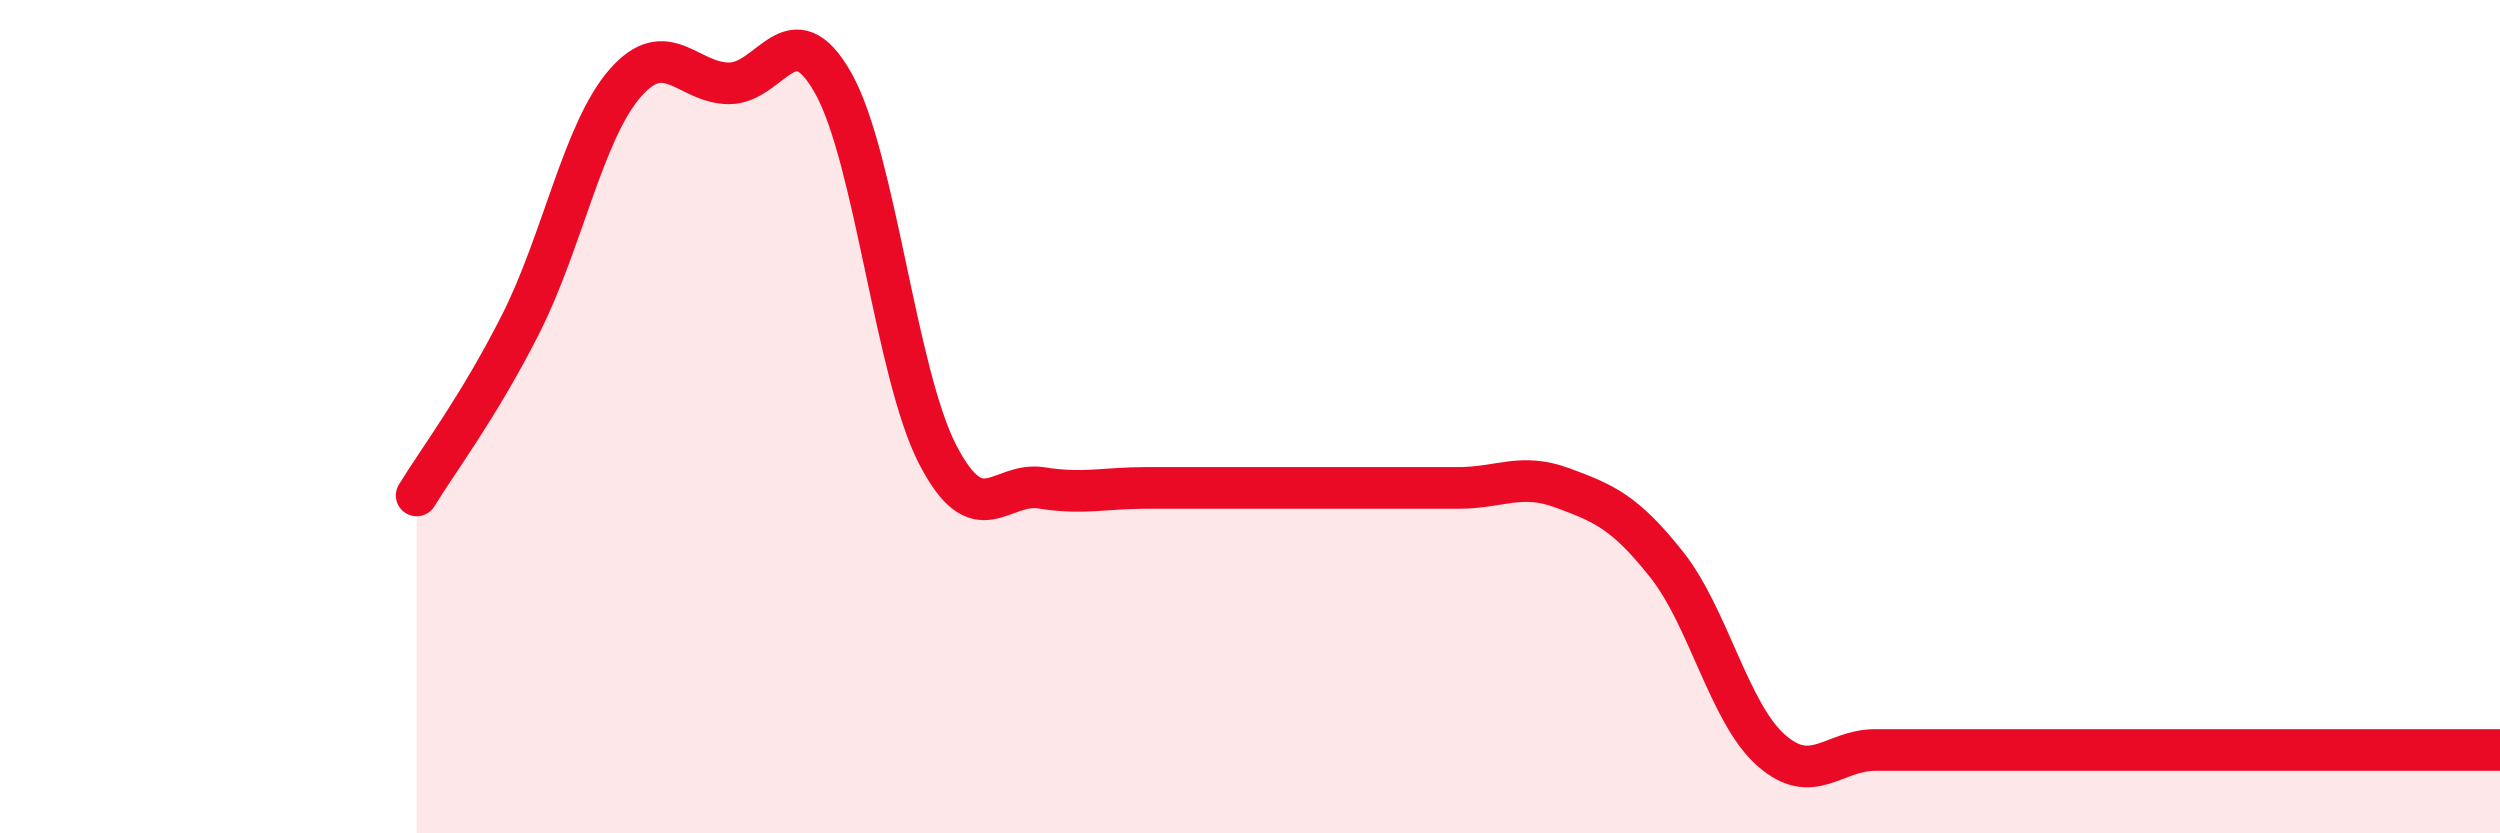 
    <svg width="60" height="20" viewBox="0 0 60 20" xmlns="http://www.w3.org/2000/svg">
      <path
        d="M 10,11.89 C 10.5,11.07 11.5,9.75 12.5,7.77 C 13.5,5.79 14,3.15 15,2 C 16,0.85 16.5,2 17.5,2 C 18.5,2 19,0.22 20,2 C 21,3.78 21.5,8.96 22.5,10.9 C 23.5,12.84 24,11.55 25,11.71 C 26,11.87 26.5,11.71 27.5,11.71 C 28.5,11.71 29,11.71 30,11.71 C 31,11.71 31.5,11.71 32.5,11.71 C 33.5,11.71 34,11.71 35,11.71 C 36,11.71 36.5,11.34 37.5,11.71 C 38.5,12.08 39,12.29 40,13.55 C 41,14.81 41.5,17.11 42.5,18 C 43.5,18.89 44,18 45,18 C 46,18 46.5,18 47.5,18 C 48.5,18 49,18 50,18 C 51,18 51.5,18 52.5,18 C 53.5,18 53.5,18 55,18 C 56.5,18 59,18 60,18L60 20L10 20Z"
        fill="#EB0A25"
        opacity="0.1"
        stroke-linecap="round"
        stroke-linejoin="round"
      />
      <path
        d="M 10,11.89 C 10.5,11.07 11.5,9.75 12.5,7.77 C 13.5,5.79 14,3.15 15,2 C 16,0.85 16.5,2 17.5,2 C 18.5,2 19,0.22 20,2 C 21,3.78 21.5,8.96 22.5,10.9 C 23.5,12.84 24,11.55 25,11.71 C 26,11.87 26.5,11.71 27.5,11.71 C 28.5,11.71 29,11.71 30,11.71 C 31,11.71 31.5,11.71 32.5,11.71 C 33.5,11.71 34,11.71 35,11.71 C 36,11.71 36.5,11.34 37.5,11.71 C 38.5,12.08 39,12.29 40,13.55 C 41,14.81 41.5,17.11 42.5,18 C 43.5,18.89 44,18 45,18 C 46,18 46.5,18 47.5,18 C 48.5,18 49,18 50,18 C 51,18 51.5,18 52.5,18 C 53.5,18 53.5,18 55,18 C 56.5,18 59,18 60,18"
        stroke="#EB0A25"
        stroke-width="1"
        fill="none"
        stroke-linecap="round"
        stroke-linejoin="round"
      />
    </svg>
  